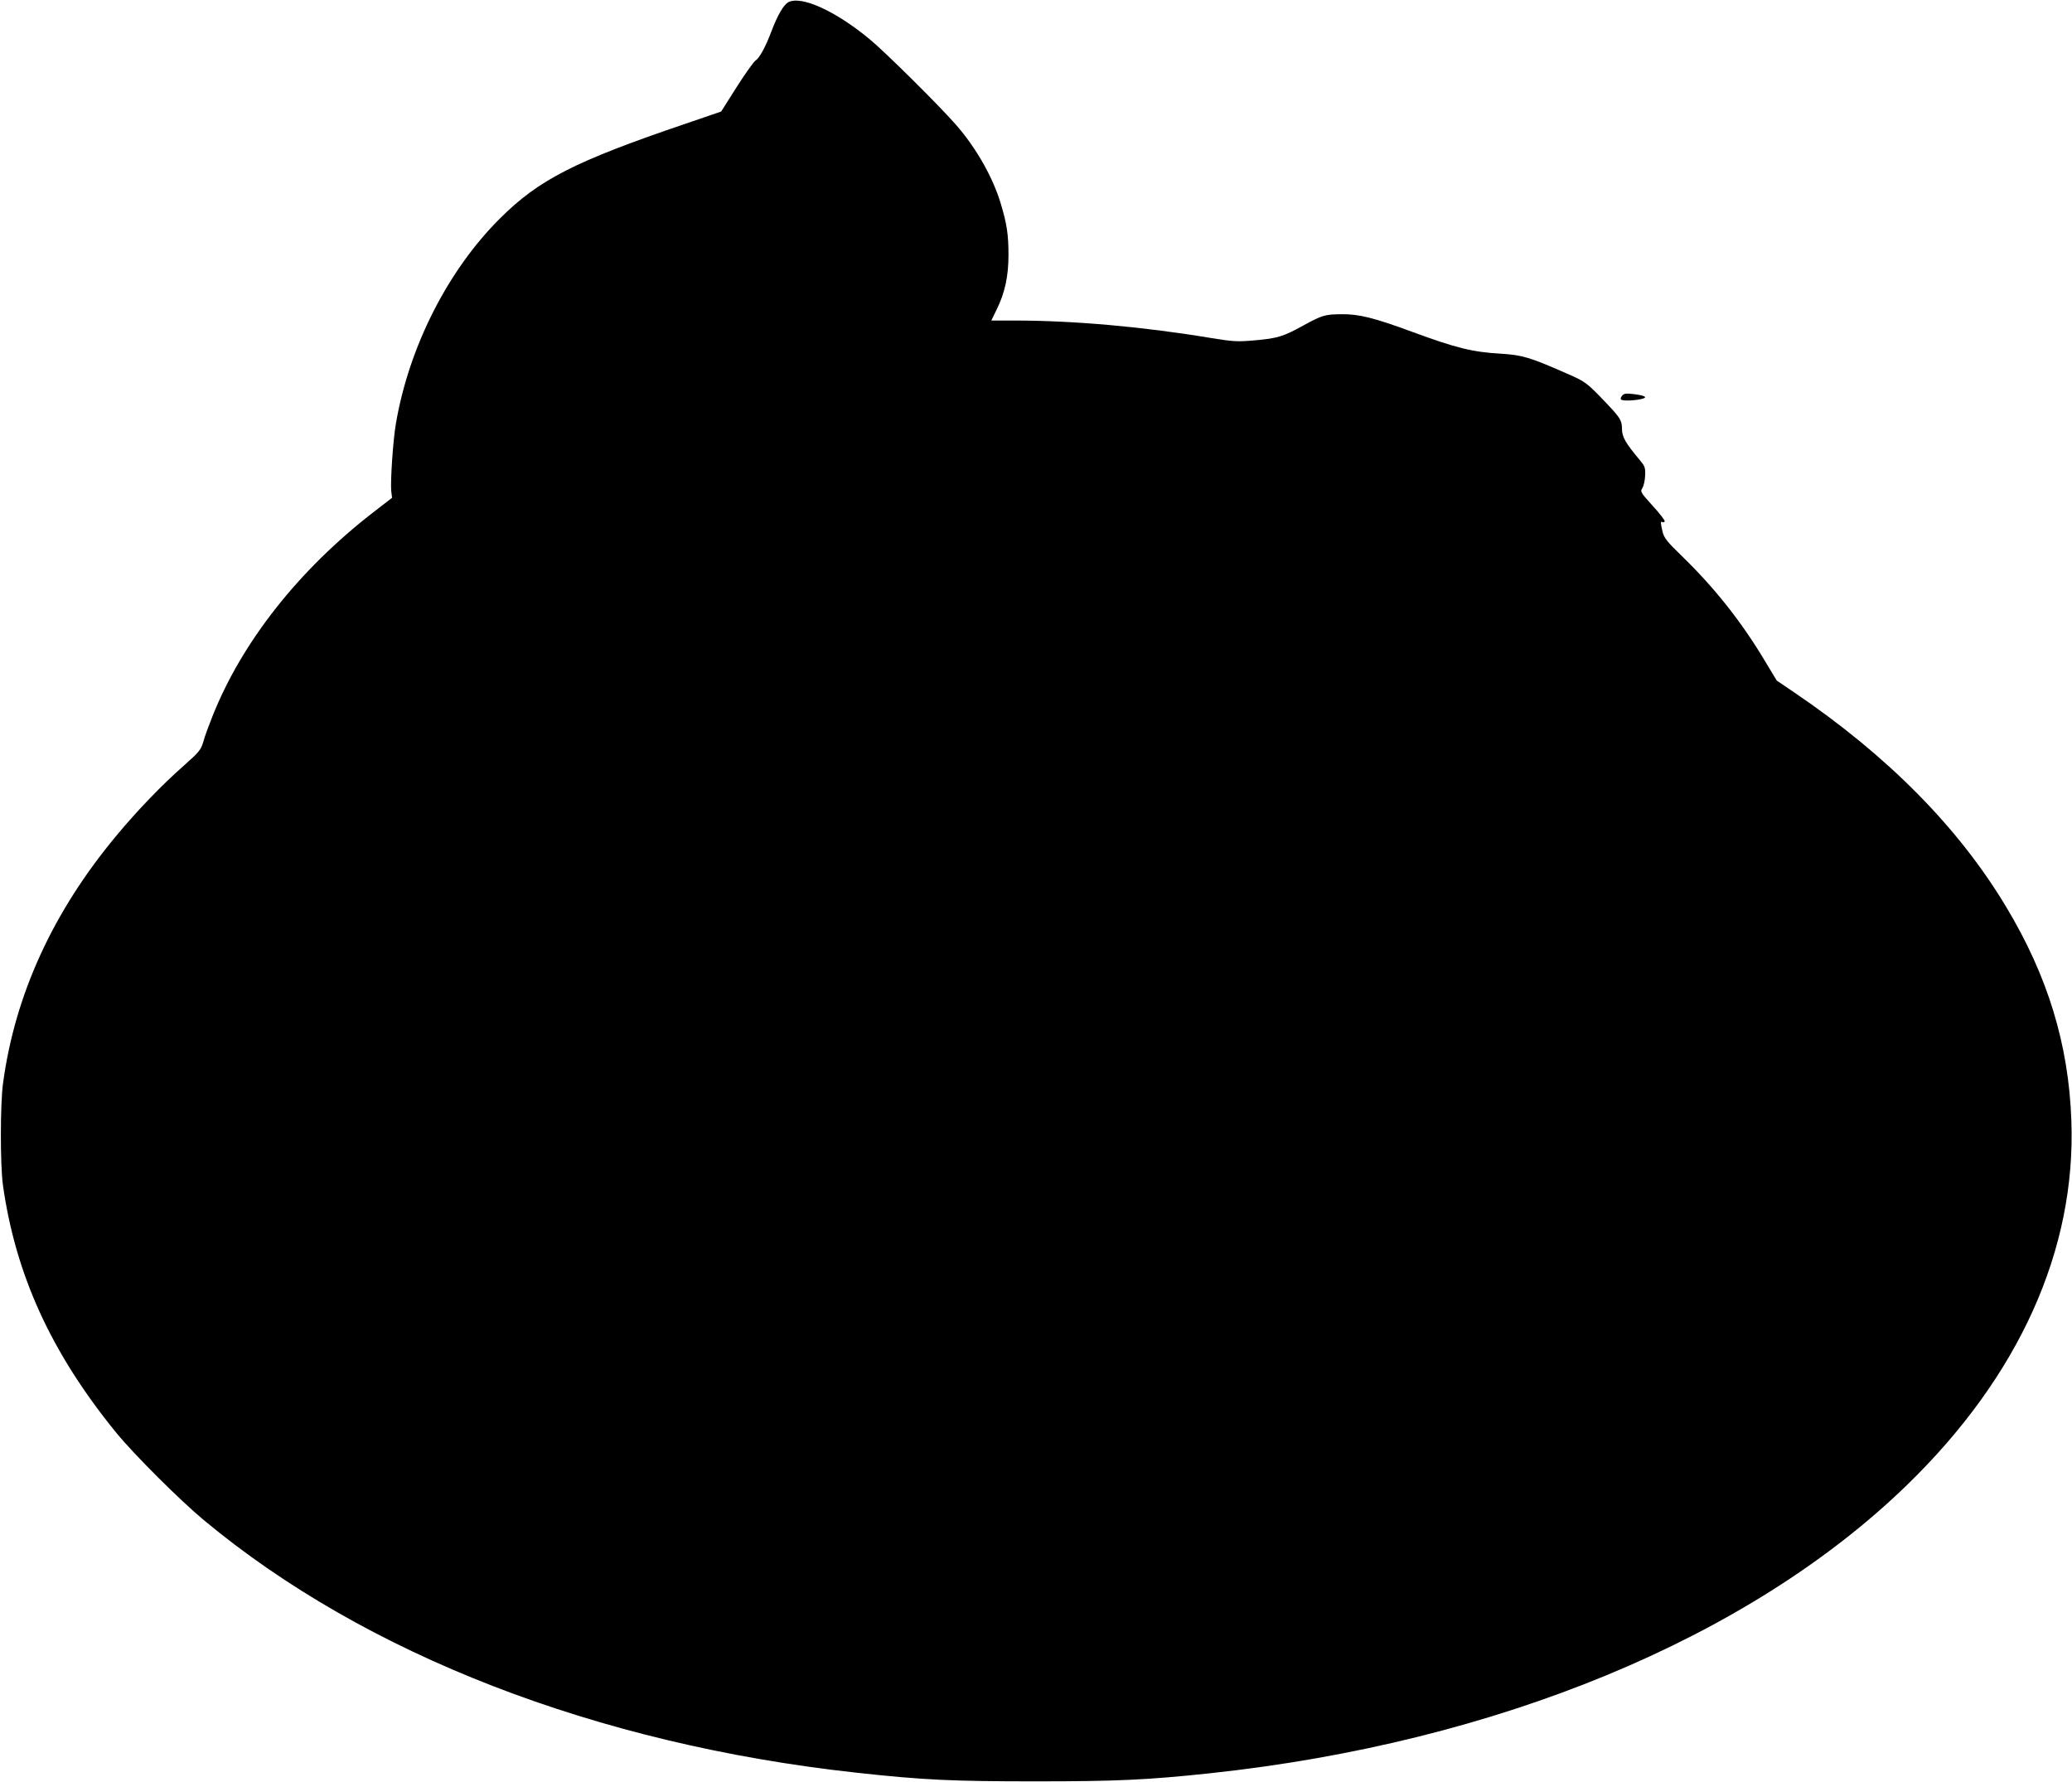 <?xml version="1.0" standalone="no"?>
<!DOCTYPE svg PUBLIC "-//W3C//DTD SVG 20010904//EN"
 "http://www.w3.org/TR/2001/REC-SVG-20010904/DTD/svg10.dtd">
<svg version="1.0" xmlns="http://www.w3.org/2000/svg"
 width="1280pt" height="1101pt" viewBox="0 0 1280 1101"
 preserveAspectRatio="xMidYMid meet">
<g transform="translate(0,1101) scale(0.1,-0.1)"
fill="#000000" stroke="none">
<path d="M4869 10996 c-29 -17 -66 -81 -102 -176 -37 -98 -74 -168 -100 -184
-12 -9 -65 -83 -117 -165 l-95 -150 -225 -77 c-680 -231 -901 -344 -1141 -583
-322 -320 -562 -793 -643 -1266 -18 -102 -35 -359 -29 -420 l5 -40 -119 -92
c-459 -356 -809 -800 -991 -1259 -22 -55 -48 -125 -56 -156 -15 -50 -25 -63
-122 -149 -133 -117 -289 -279 -414 -430 -392 -470 -627 -982 -701 -1529 -18
-126 -18 -507 -1 -630 78 -555 299 -1038 699 -1529 110 -135 394 -418 543
-542 999 -831 2425 -1383 4026 -1559 418 -46 599 -54 1114 -54 501 0 691 9
1075 50 1769 189 3329 833 4304 1779 695 674 1047 1456 1017 2255 -17 469
-146 892 -404 1320 -293 488 -730 931 -1307 1322 l-109 74 -76 126 c-144 240
-309 448 -512 645 -89 86 -107 109 -117 147 -13 55 -14 69 -2 61 5 -3 12 -1
15 4 3 5 -30 48 -74 96 -76 84 -78 88 -64 110 8 13 16 48 17 77 2 51 -1 58
-38 102 -83 99 -105 138 -105 186 0 52 -11 70 -97 160 -123 129 -127 132 -254
187 -216 95 -265 110 -396 118 -176 10 -277 35 -546 134 -238 88 -332 111
-438 110 -105 -1 -119 -5 -240 -71 -119 -66 -157 -78 -294 -90 -113 -10 -131
-9 -280 15 -415 69 -844 107 -1211 107 l-140 0 33 68 c51 103 73 206 73 337 0
126 -10 192 -47 315 -48 163 -154 349 -278 490 -104 119 -439 451 -533 528
-211 175 -423 271 -503 228z"/>
<path d="M10021 8566 c-8 -9 -11 -20 -7 -24 9 -9 70 -8 121 2 50 10 31 23 -47
32 -43 5 -56 3 -67 -10z"/>
</g>
</svg>
